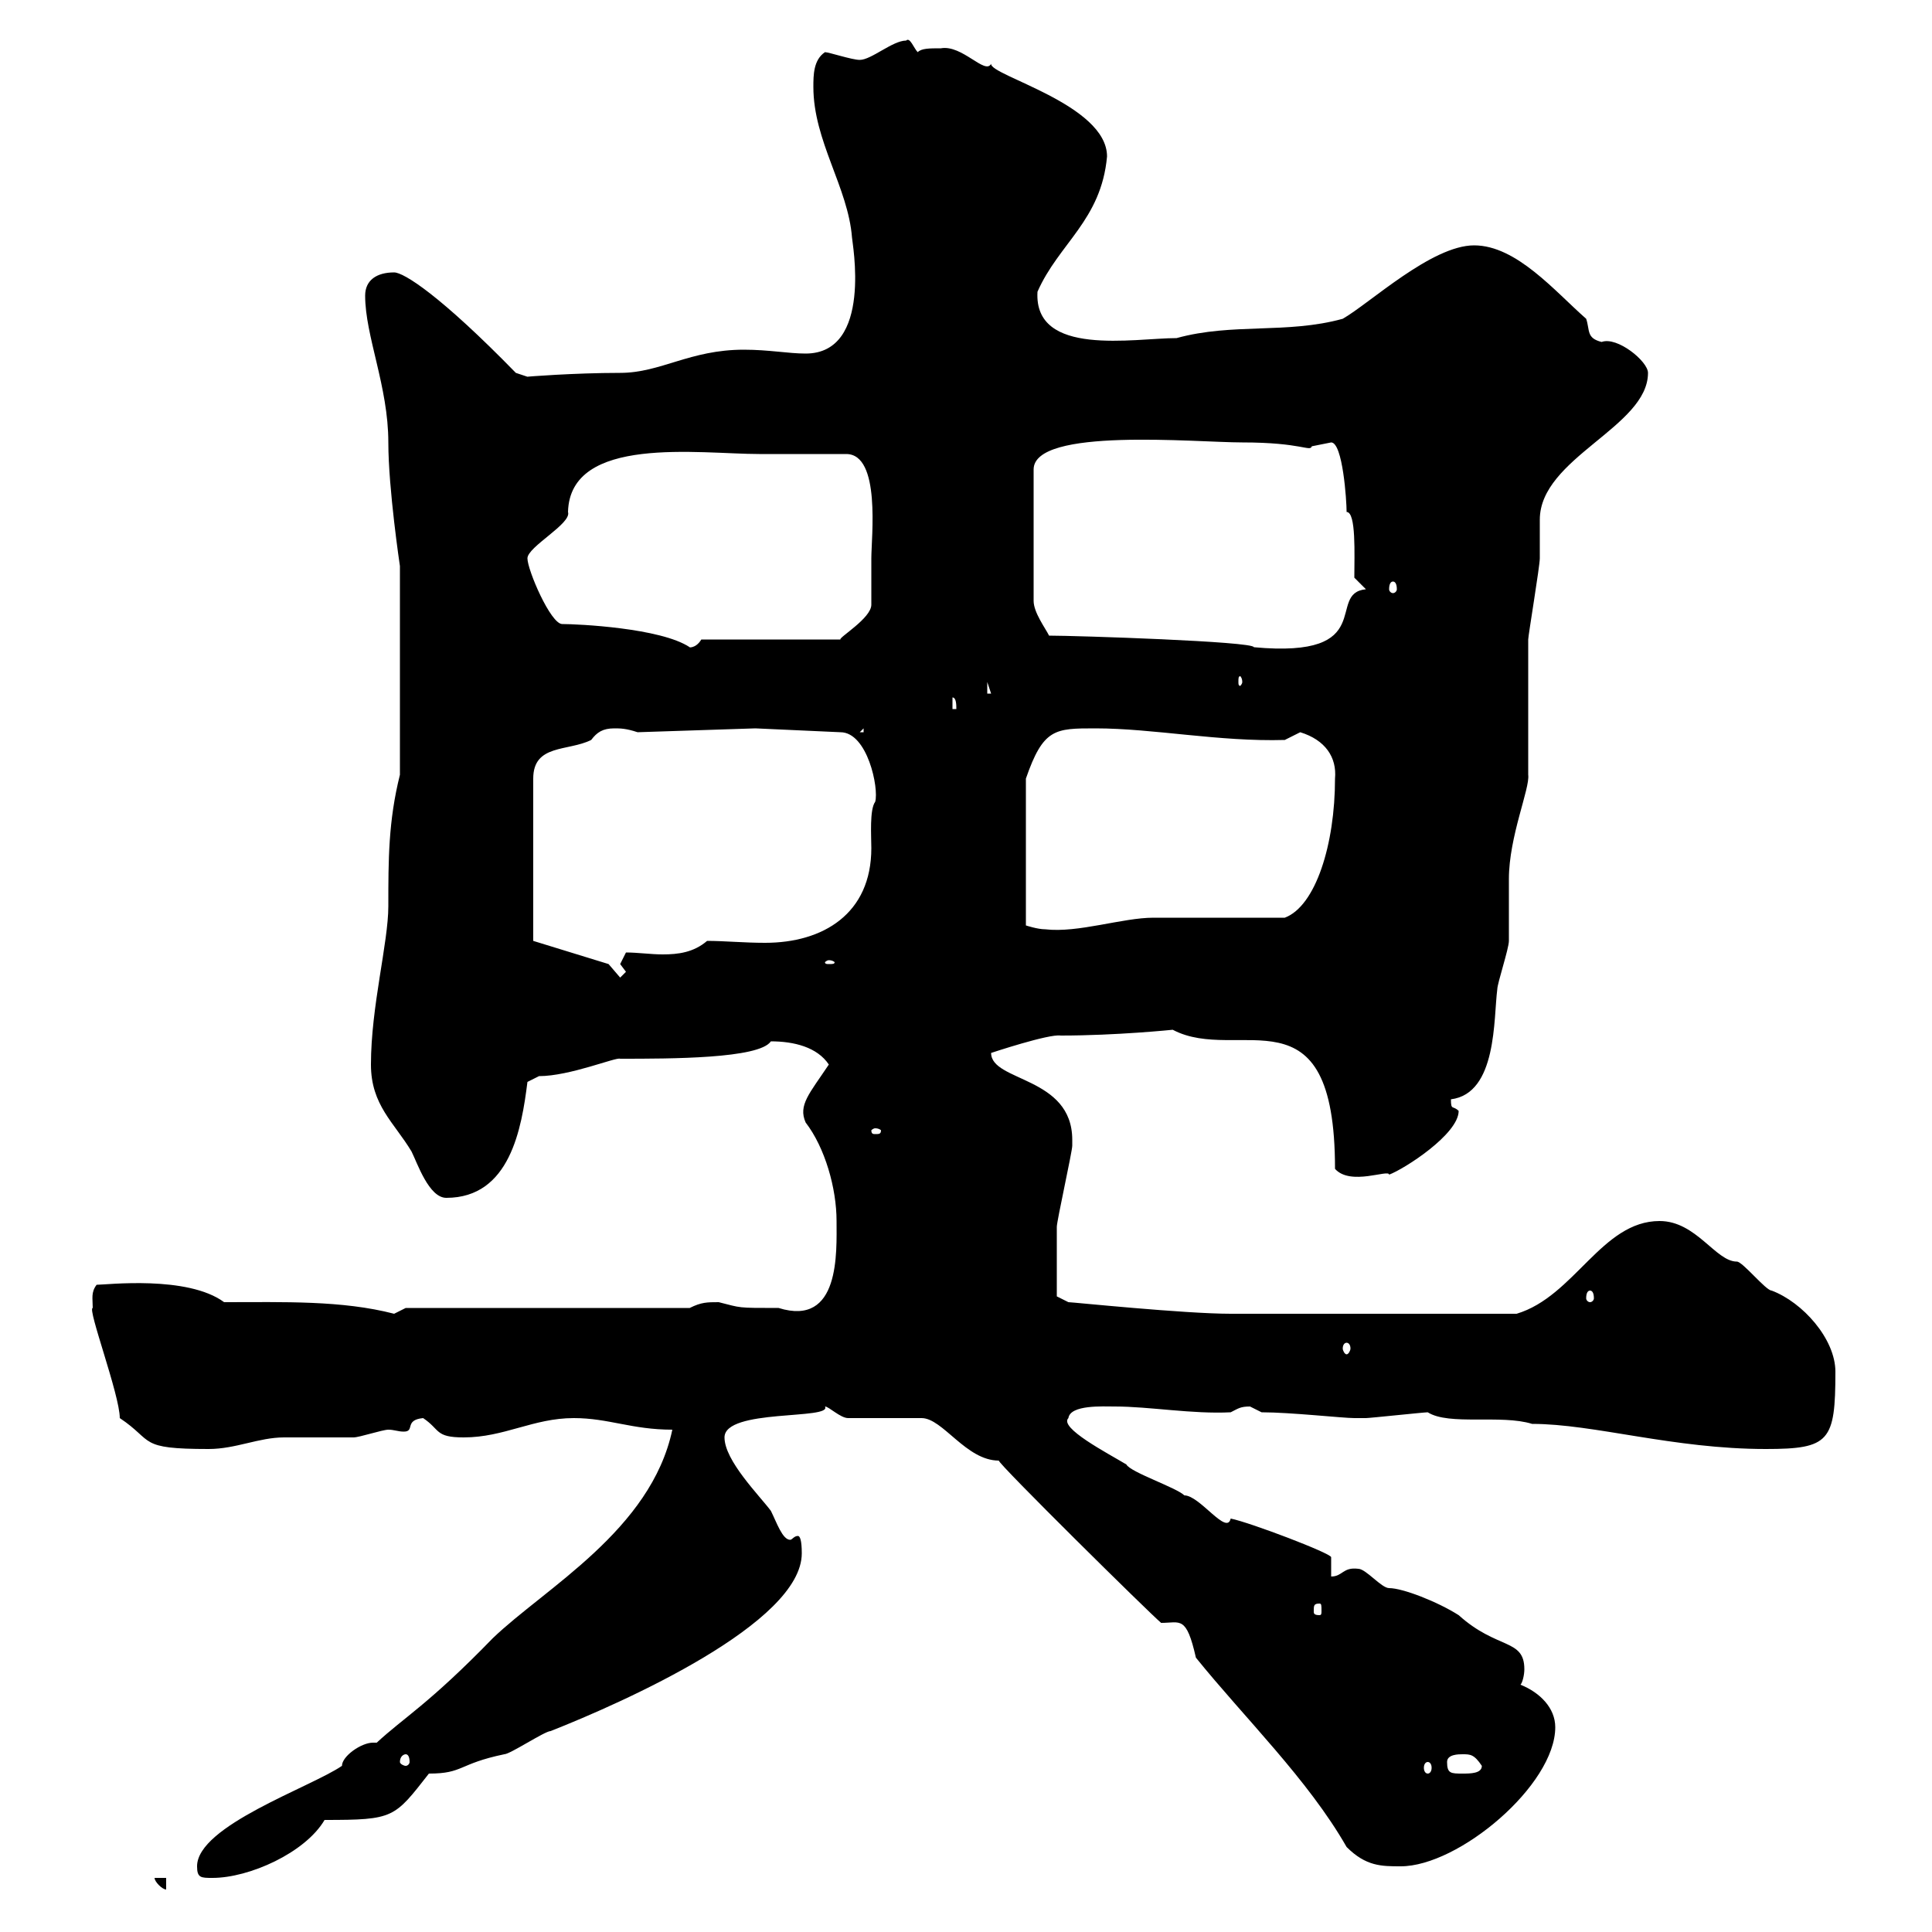 <svg xmlns="http://www.w3.org/2000/svg" xmlns:xlink="http://www.w3.org/1999/xlink" width="300" height="300"><path d="M24 291.60C24 292.20 25.20 293.40 25.80 293.40L25.80 291.60ZM30.60 289.80C30.60 291.60 31.20 291.60 33 291.60C38.70 291.60 47.40 287.70 50.40 282.60C61.20 282.60 61.20 282.30 66.60 275.40C72 275.40 71.10 273.90 78.30 272.40C79.20 272.40 84.60 268.80 85.50 268.80C96.90 264.30 124.50 252 124.50 241.20C124.50 239.10 124.20 238.50 123.90 238.50C123.30 238.50 123 239.10 122.70 239.10C121.50 239.10 120.60 236.40 119.70 234.60C117.90 232.20 112.50 226.80 112.50 223.20C112.50 218.70 129.30 220.50 128.10 218.40C128.70 218.40 130.50 220.20 131.70 220.20L143.10 220.20C146.40 220.20 150 226.80 155.10 226.80C154.80 227.10 178.50 250.50 180.30 252C183.30 252 184.20 250.80 185.70 257.40C193.20 266.70 203.10 276.30 209.10 286.80C212.10 289.80 214.50 289.80 217.50 289.80C226.50 289.80 241.50 277.20 241.50 268.20C241.50 265.20 239.10 262.80 236.10 261.60C236.40 261.30 236.70 260.10 236.70 259.20C236.70 254.40 232.50 256.20 226.50 250.80C223.20 248.70 217.80 246.60 215.70 246.60C214.50 246.60 212.10 243.60 210.90 243.60C208.50 243.30 208.50 244.80 206.70 244.80C206.70 243.60 206.70 241.80 206.70 241.80C206.70 241.20 194.10 236.40 191.10 235.80C190.50 238.50 186.30 232.20 183.90 232.20C182.70 231 175.50 228.60 174.90 227.40C171.90 225.60 164.40 221.70 165.90 220.20C166.20 218.10 171.30 218.40 173.10 218.40C178.50 218.40 185.10 219.60 191.10 219.30C192.30 218.70 192.60 218.40 194.10 218.40C194.10 218.40 195.90 219.30 195.90 219.30C200.40 219.30 208.50 220.20 210.30 220.20C210.30 220.20 212.10 220.20 212.10 220.20C212.70 220.20 221.10 219.30 221.70 219.30C225 221.40 233.10 219.60 237.90 221.10C247.50 221.10 259.80 225 274.20 225C284.10 225 285 223.80 285 213C285 207.90 279.90 202.20 275.10 200.40C274.20 200.40 270.60 195.90 269.70 195.90C266.40 195.90 263.40 189.60 257.70 189.60C248.70 189.60 244.50 201.30 235.50 204C218.40 204 199.80 204 191.10 204C183.90 204 166.50 202.20 165.90 202.20L164.10 201.30C164.10 198.90 164.10 194.70 164.10 190.50C164.10 189.60 166.50 178.80 166.50 177.90C166.50 177.90 166.50 177.90 166.50 177C166.50 167.10 153.90 168 153.90 163.50C153.90 163.50 162.90 160.50 164.70 160.80C173.40 160.80 182.10 159.90 182.10 159.90C192.30 165.30 207.30 152.70 207.30 181.50C209.70 184.20 215.70 181.50 215.70 182.40C218.10 181.50 226.50 176.10 226.50 172.50C225.60 171.60 225.30 172.50 225.30 170.70C232.50 169.80 231.90 158.10 232.50 153.60C232.50 152.70 234.30 147.30 234.30 146.10C234.30 145.50 234.30 137.10 234.30 136.50C234.30 129.90 237.60 122.40 237.30 120.30C237.30 118.50 237.30 101.10 237.30 99.30C237.30 98.70 239.10 87.90 239.10 86.70C239.10 86.10 239.10 81.30 239.10 80.70C239.10 71.10 255.90 66.30 255.90 57.90C255.90 56.10 251.10 52.20 248.70 53.10C246.30 52.50 246.90 51.30 246.30 49.50C241.50 45.30 235.50 38.10 228.90 38.10C222.30 38.10 212.70 47.10 208.50 49.50C199.80 51.90 191.40 50.10 182.70 52.50C176.10 52.50 160.50 55.50 161.10 45.30C164.40 37.80 171 34.20 171.90 24.30C171.90 16.20 153.60 11.70 153.90 9.90C153 11.70 149.40 6.90 146.10 7.50C144.30 7.50 143.10 7.50 142.50 8.10C141.90 7.50 141.30 5.70 140.70 6.30C138.60 6.30 135.30 9.30 133.50 9.30C132.30 9.30 128.70 8.10 128.10 8.10C126.30 9.30 126.30 11.70 126.30 13.50C126.30 21.90 131.70 29.10 132.30 36.90C132.30 37.50 135.60 54.90 125.10 54.90C122.40 54.90 119.40 54.30 115.50 54.30C107.10 54.30 102.60 57.90 96.30 57.90C89.10 57.90 81.60 58.50 81.90 58.50C81.90 58.50 80.10 57.90 80.10 57.90C68.40 45.90 62.70 42.30 61.20 42.30C58.50 42.30 56.70 43.50 56.70 45.90C56.70 52.20 60.30 60 60.30 68.70C60.30 75.90 62.10 87.90 62.10 87.90L62.10 120.30C60.30 127.50 60.30 133.50 60.30 140.70C60.30 146.40 57.60 156.30 57.60 165.30C57.60 171.60 61.20 174.30 63.90 178.80C64.80 180.60 66.60 186 69.30 186C79.20 186 81 175.20 81.90 168C81.90 168 83.70 167.10 83.70 167.10C88.50 167.10 95.70 164.10 96.30 164.40C104.10 164.40 117.90 164.40 119.70 161.70C123.30 161.70 126.90 162.60 128.70 165.30C125.70 169.80 123.90 171.60 125.10 174.30C128.10 178.20 129.90 184.50 129.90 189.60C129.90 194.40 130.50 206.10 120.90 203.10C114.30 203.10 115.20 203.10 111.60 202.20C109.80 202.20 108.90 202.20 107.10 203.10L63 203.10L61.20 204C53.10 201.90 44.10 202.20 34.80 202.20C29.10 198 16.50 199.50 15 199.50C14.10 200.70 14.40 201.60 14.40 203.10C13.50 203.10 18.60 216.60 18.60 220.20C24 223.80 21.30 225 32.40 225C36.60 225 40.20 223.20 44.10 223.20C45 223.20 54 223.20 54.90 223.20C55.80 223.20 59.40 222 60.30 222C61.20 222 61.80 222.30 62.70 222.30C64.50 222.30 62.70 220.50 65.70 220.20C68.40 222 67.50 223.20 72 223.20C78.30 223.20 82.80 220.20 89.10 220.20C94.50 220.20 98.10 222 104.40 222C101.10 237.60 84.60 246.60 76.50 254.40C66.60 264.60 62.70 266.70 58.50 270.60C58.20 270.60 58.20 270.60 57.90 270.60C56.10 270.60 53.10 272.70 53.10 274.20C48.30 277.50 30.60 283.50 30.60 289.80ZM224.70 273.60C224.70 272.40 226.50 272.40 227.10 272.40C228.30 272.40 228.90 272.40 230.10 274.20C230.10 275.40 228.30 275.40 227.10 275.40C225.30 275.40 224.70 275.40 224.70 273.60ZM221.70 273.60C222 273.60 222.30 273.90 222.30 274.50C222.30 275.10 222 275.40 221.70 275.40C221.40 275.40 221.10 275.10 221.10 274.50C221.10 273.90 221.40 273.60 221.70 273.60ZM63 272.40C63.30 272.40 63.60 272.70 63.60 273.60C63.60 273.90 63.30 274.20 63 274.20C62.70 274.20 62.10 273.90 62.10 273.60C62.10 272.70 62.70 272.40 63 272.40ZM204.90 249C205.20 249 205.20 249.30 205.20 250.20C205.20 250.50 205.20 250.80 204.90 250.80C204 250.80 204 250.50 204 250.20C204 249.30 204 249 204.90 249ZM209.10 208.50C209.40 208.50 209.70 208.80 209.70 209.40C209.70 209.70 209.40 210.30 209.10 210.30C208.80 210.30 208.50 209.70 208.50 209.40C208.50 208.80 208.80 208.50 209.10 208.50ZM246.90 200.40C247.20 200.40 247.50 200.70 247.50 201.60C247.50 201.90 247.20 202.20 246.90 202.20C246.60 202.20 246.30 201.90 246.30 201.60C246.30 200.70 246.60 200.40 246.90 200.40ZM135.90 175.20C136.50 175.20 136.80 175.50 136.80 175.50C136.80 176.10 136.50 176.10 135.90 176.10C135.60 176.10 135.30 176.10 135.30 175.50C135.30 175.50 135.60 175.20 135.90 175.20ZM94.50 149.70L82.80 146.10L82.80 120.90C82.80 115.50 88.20 116.70 91.80 114.90C92.70 113.70 93.60 113.10 95.40 113.10C96.30 113.10 97.20 113.10 99 113.70L117.30 113.10L130.50 113.70C134.70 113.70 136.50 122.40 135.90 124.50C135 125.70 135.30 129.90 135.30 131.70C135.30 141.90 127.80 146.40 118.80 146.40C115.50 146.40 112.50 146.10 109.80 146.10C107.70 147.90 105.30 148.20 102.90 148.20C101.10 148.20 99 147.90 97.20 147.90C97.20 147.90 96.30 149.70 96.30 149.70C96.30 149.70 97.20 150.90 97.20 150.90L96.30 151.80ZM128.70 149.10C129.30 149.10 129.60 149.40 129.60 149.40C129.60 149.70 129.30 149.70 128.70 149.70C128.40 149.70 128.10 149.70 128.10 149.40C128.10 149.40 128.40 149.10 128.70 149.10ZM170.10 113.10C179.10 113.10 189.30 115.20 199.50 114.90C199.50 114.90 201.90 113.70 201.90 113.70C205.80 114.90 207.60 117.60 207.30 120.90C207.30 131.10 204.30 140.70 199.50 142.50C196.50 142.50 182.10 142.50 179.10 142.50C174.30 142.50 167.40 144.90 162.30 144.30C161.10 144.30 159.30 143.70 159.30 143.70L159.30 120.90C162 113.10 163.80 113.10 170.10 113.10ZM134.10 113.10L134.10 113.70L133.50 113.70ZM147.90 108.30C148.50 108.30 148.50 109.50 148.50 110.10L147.90 110.10ZM153.30 105.90L153.90 107.70L153.30 107.70ZM192.90 105.90C192.90 106.20 192.60 106.50 192.60 106.50C192.30 106.50 192.30 106.20 192.30 105.90C192.30 105.30 192.30 105 192.60 105C192.60 105 192.90 105.30 192.90 105.90ZM81.90 86.70C81.90 84.90 88.80 81.30 88.20 79.50C88.50 67.50 108.60 70.50 117.90 70.50C120.30 70.50 130.50 70.50 131.40 70.50C136.80 70.50 135.30 83.40 135.30 86.70C135.30 87.90 135.30 93.30 135.30 93.90C135.30 96 130.20 99 130.50 99.30L108.90 99.30C108 100.80 106.80 100.50 107.10 100.50C102.60 97.50 89.70 96.90 87.30 96.90C85.50 96.90 81.90 88.50 81.90 86.70ZM162.90 98.70C162.30 97.50 160.50 95.10 160.50 93.30L160.50 72.90C160.50 66.30 185.70 68.70 192.90 68.70C202.20 68.70 203.40 70.20 203.70 69.30C203.70 69.30 206.70 68.70 206.70 68.70C208.50 68.70 209.10 77.70 209.10 79.50C210.60 79.50 210.30 86.10 210.30 89.70L212.10 91.50C205.80 92.10 214.20 102.30 194.70 100.50C194.70 99.60 167.10 98.70 162.90 98.70ZM216.30 90.30C216.60 90.30 216.90 90.60 216.90 91.50C216.90 91.80 216.60 92.10 216.30 92.10C216 92.10 215.70 91.80 215.70 91.50C215.70 90.60 216 90.30 216.30 90.30Z"/></svg>